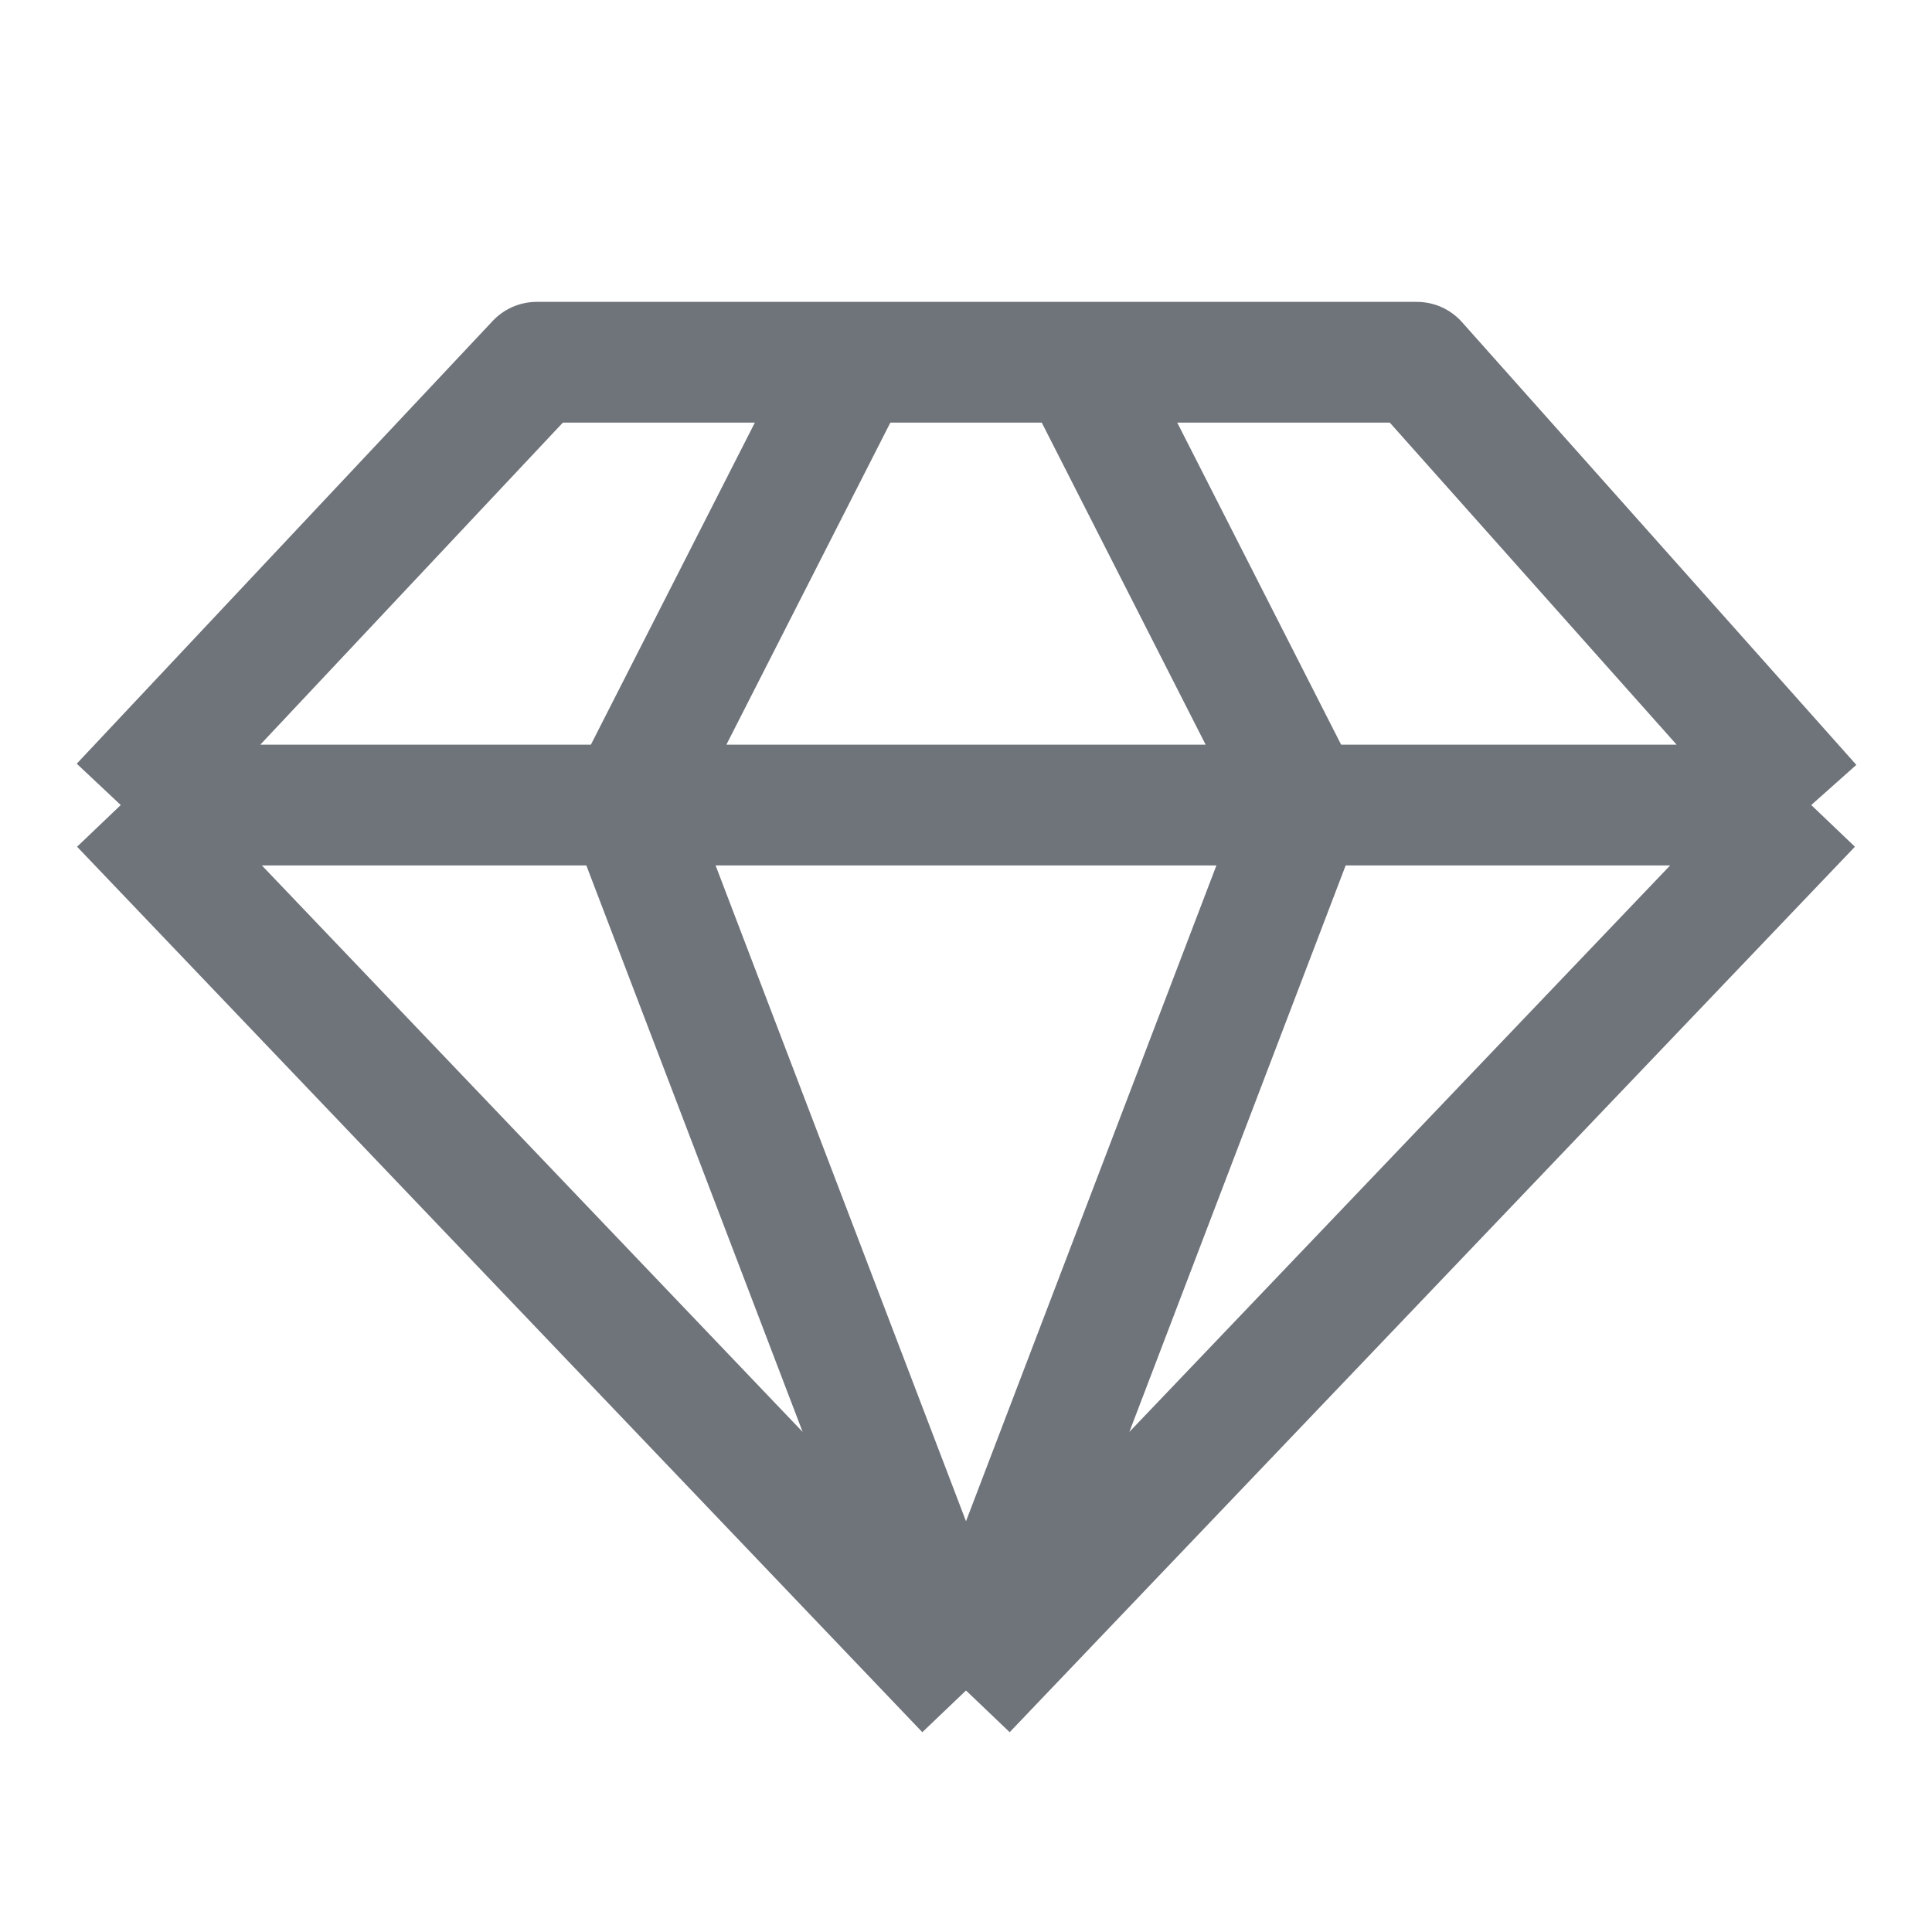 <svg width="16" height="16" viewBox="0 0 16 16" fill="none" xmlns="http://www.w3.org/2000/svg">
<path d="M1 6.667L4.445 3H7.067M1 6.667L8 14M1 6.667H5.2M8 14L15 6.667M8 14L5.2 6.667M8 14L10.8 6.667M15 6.667L11.734 3L8.934 3M15 6.667H10.8M8.934 3H8L7.067 3M8.934 3L7.067 3M8.934 3L10.8 6.667M7.067 3L5.2 6.667M5.2 6.667H10.8" stroke="#6F737A" stroke-linejoin="round"/>
</svg>
